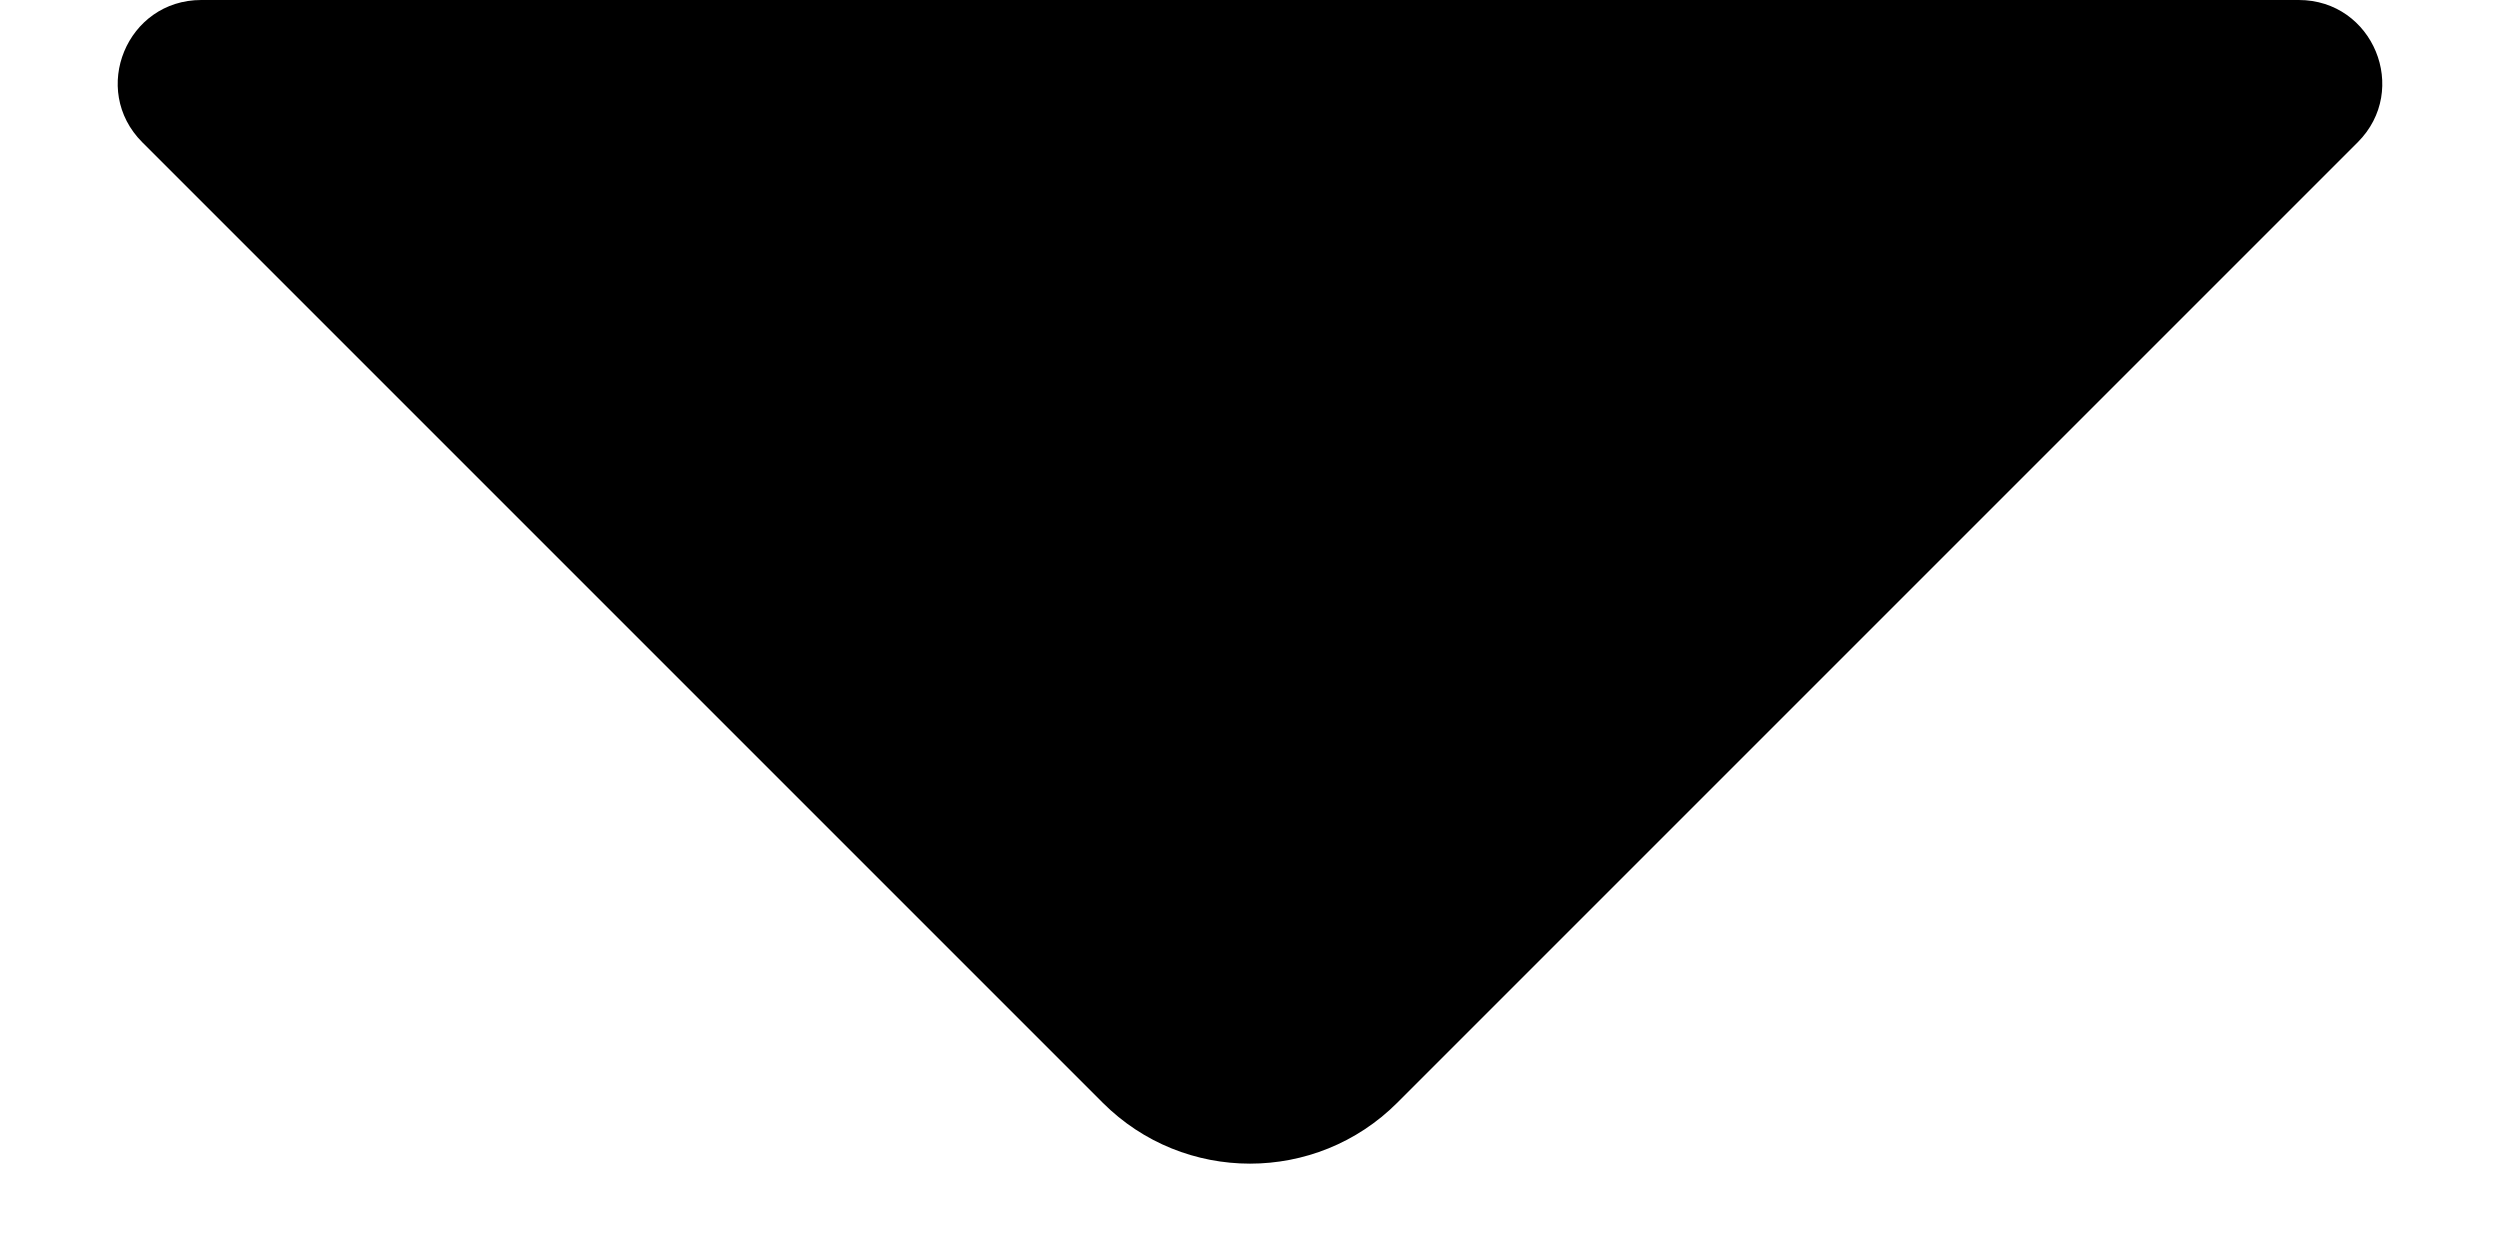 <svg width="12" height="6" viewBox="0 0 12 6" fill="none" xmlns="http://www.w3.org/2000/svg">
<path d="M11.034 0H0.966C0.609 0 0.431 0.431 0.683 0.683L5.293 5.293C5.683 5.683 6.317 5.683 6.707 5.293L11.317 0.683C11.569 0.431 11.391 0 11.034 0Z" fill="black"/>
</svg>
